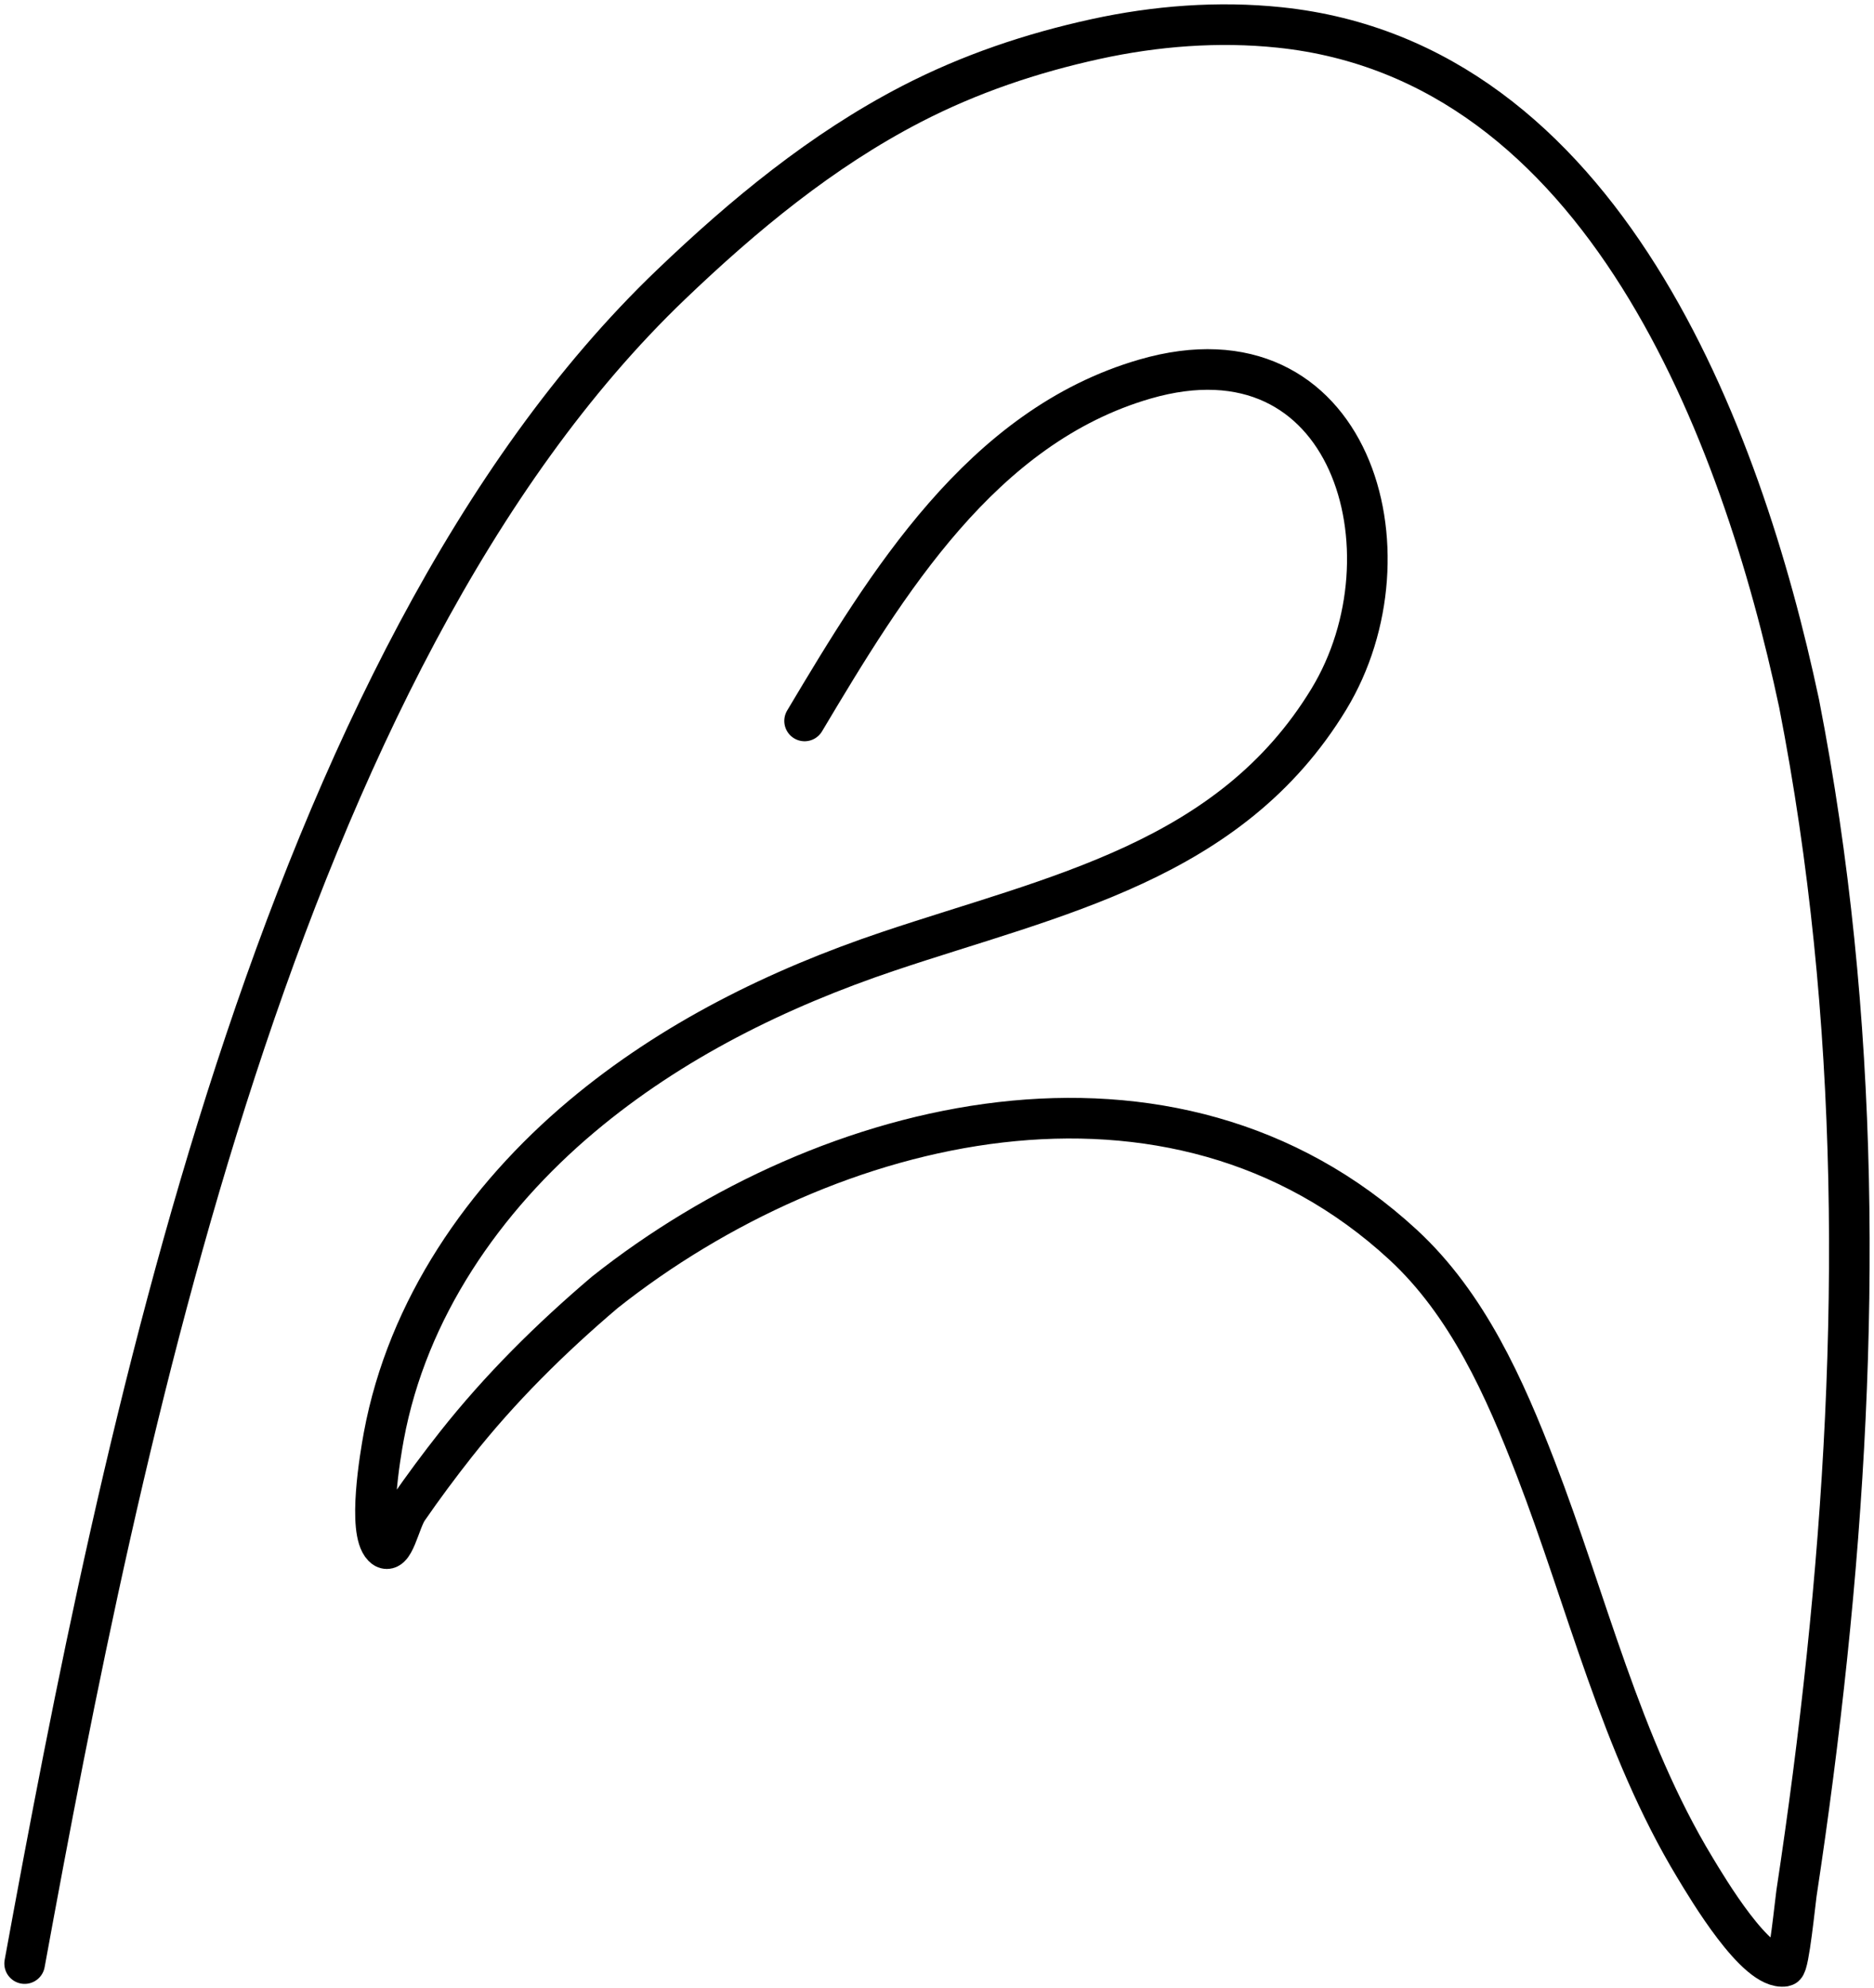 <?xml version="1.0" encoding="utf-8"?>
<svg viewBox="455.5 194.194 184.563 195.716" xmlns="http://www.w3.org/2000/svg">
  <g fill-opacity="0" fill="#000000" fill-rule="nonzero" stroke="#000000" stroke-width="4" stroke-linecap="round" stroke-linejoin="round" stroke-miterlimit="10" stroke-dasharray="" stroke-dashoffset="0" font-family="none" font-weight="none" font-size="none" text-anchor="none" style="mix-blend-mode: normal" transform="matrix(1, 0, 0, 1, 5.684341886080802e-14, 2.842170943040401e-14)">
    <path d="M 457.927 387.499 C 467.339 336.059 482.793 259.339 521.578 222.218 C 528.723 215.38 536.432 209.005 545.254 204.442 C 551.005 201.467 557.084 199.42 563.395 198.04 C 569.318 196.744 575.494 196.267 581.532 196.898 C 613.331 200.223 627.007 236.718 632.684 263.434 C 638.745 294.464 638.712 325.939 635.429 357.281 C 634.613 365.074 633.603 372.846 632.427 380.593 C 632.311 381.354 631.684 387.689 631.264 387.759 C 628.472 388.229 623.637 380.044 622.425 378.042 C 615.129 365.993 611.79 351.818 606.756 338.768 C 603.696 330.836 600.042 322.595 593.668 316.72 C 570.878 295.716 536.989 304.049 515.076 321.411 C 509.717 325.963 504.743 330.881 500.381 336.408 C 498.749 338.477 497.175 340.596 495.677 342.764 C 494.837 343.981 494.253 347.517 493.221 346.458 C 491.692 344.889 492.939 337.519 493.303 335.56 C 495.624 323.05 503.164 312.179 512.799 304.088 C 521.65 296.656 532.108 291.503 543.016 287.837 C 559.416 282.324 576.655 279.011 586.372 263.025 C 595.13 248.616 588.568 225.618 568.253 231.514 C 552.166 236.183 542.795 251.663 534.741 265.167" id="Path 1"/>
  </g>
</svg>